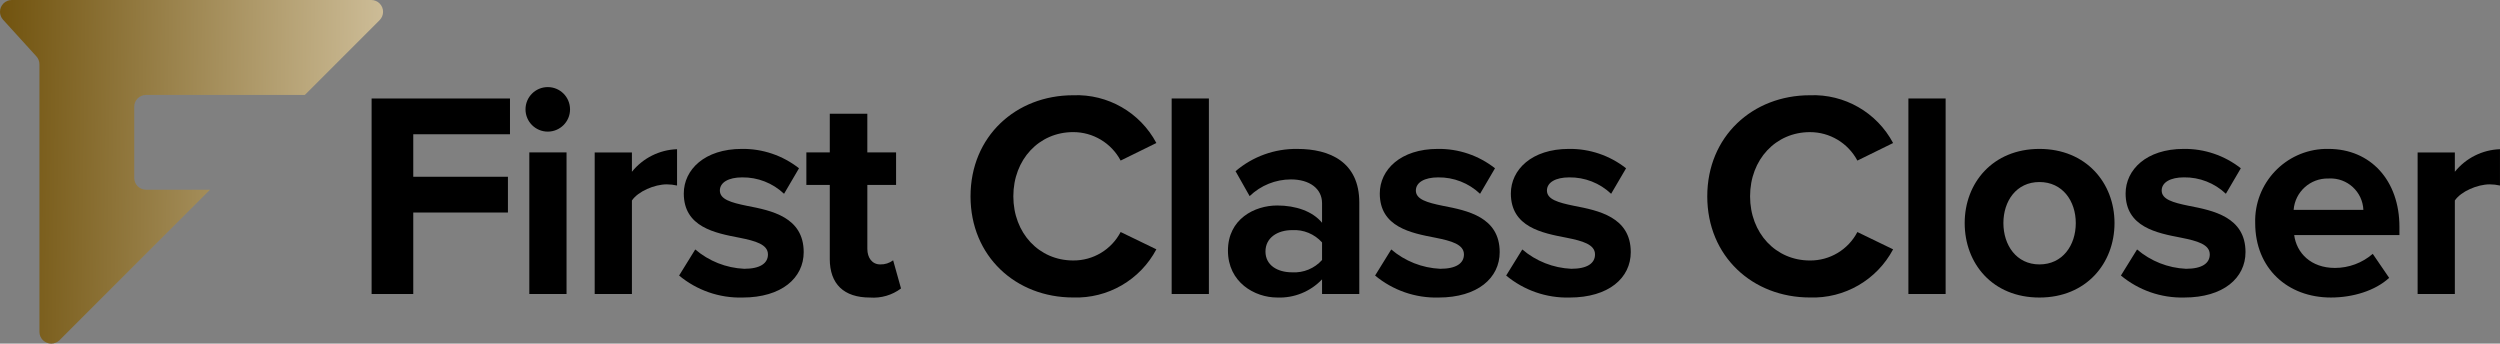 <?xml version="1.0" encoding="UTF-8"?><svg id="Ebene_1" xmlns="http://www.w3.org/2000/svg" xmlns:xlink="http://www.w3.org/1999/xlink" viewBox="0 0 1280 175.93"><rect x="0" y="0" width="1280" height="175.93" fill="#808080" stroke="none"/><defs><style>.cls-1{fill:url(#Unbenannter_Verlauf_3);}.cls-1,.cls-2{stroke-width:0px;}</style><linearGradient id="Unbenannter_Verlauf_3" x1="-147.74" y1="-2327.9" x2="-143.73" y2="-2327.95" gradientTransform="translate(11181.25 -157977.74) scale(75.69 -67.9)" gradientUnits="userSpaceOnUse"><stop offset="0" stop-color="#71530e"/><stop offset="1" stop-color="#fff6e2"/></linearGradient></defs><g id="Gruppe_70"><path id="Pfad_90" class="cls-1" d="m6.04,0C2.7,0,0,2.72,0,6.05c0,1.5.56,2.94,1.57,4.05l17.04,18.74c1.01,1.11,1.58,2.56,1.58,4.07v136.98c0,3.31,2.67,6,5.98,6.03h.12c1.59-.01,3.1-.65,4.22-1.77l77.02-77.02h-32.76c-3.34,0-6.04-2.7-6.04-6.04v-36.45h0c0-3.34,2.71-6.04,6.05-6.04h81.3l38.28-38.28c2.36-2.36,2.36-6.19,0-8.55-1.13-1.13-2.67-1.77-4.27-1.77H6.04Z"/><path id="Pfad_91" class="cls-2" d="m190.26,50.43v100.1h21.33v-41.72h48.47v-18.31h-48.47v-21.76h49.52v-18.31h-70.84Z"/><path id="Pfad_92" class="cls-2" d="m269.06,55.97c0-6.3,5.12-11.39,11.42-11.38,6.3,0,11.39,5.12,11.38,11.42,0,6.29-5.11,11.38-11.4,11.38-6.3,0-11.4-5.1-11.4-11.4,0,0,0-.01,0-.02m1.95,22.07h19.06v72.5h-19.06v-72.5Z"/><path id="Pfad_93" class="cls-2" d="m304.48,78.05h19.06v9.9c5.66-7.03,14.09-11.25,23.11-11.56v18.6c-1.72-.39-3.48-.6-5.25-.6-6.31,0-14.71,3.61-17.86,8.26v47.89h-19.06v-72.49Z"/><path id="Pfad_94" class="cls-2" d="m355.96,127.72c7.02,5.99,15.84,9.48,25.07,9.9,8.25,0,12.16-2.85,12.16-7.35,0-5.1-6.31-6.91-14.57-8.55-12.46-2.4-28.52-5.41-28.52-22.66,0-12.16,10.65-22.82,29.71-22.82,10.61-.15,20.94,3.36,29.28,9.92l-7.65,13.06c-5.79-5.49-13.49-8.51-21.47-8.4-6.91,0-11.4,2.55-11.4,6.74,0,4.51,5.7,6.16,13.8,7.81,12.46,2.4,29.12,5.7,29.12,23.72,0,13.2-11.26,23.25-31.37,23.25-11.81.3-23.33-3.7-32.42-11.26l8.26-13.35Z"/><path id="Pfad_95" class="cls-2" d="m424.85,132.53v-37.83h-11.99v-16.66h11.99v-19.82h19.22v19.82h14.72v16.66h-14.71v32.73c0,4.5,2.4,7.95,6.6,7.95,2.38.07,4.71-.67,6.61-2.1l4.03,14.41c-4.56,3.43-10.22,5.08-15.91,4.65-13.36,0-20.57-6.91-20.57-19.81"/><path id="Pfad_96" class="cls-2" d="m496.91,100.55c0-30.77,23.25-51.78,52.53-51.78,17.73-.71,34.29,8.79,42.62,24.45l-18.29,8.99c-4.78-8.99-14.14-14.6-24.32-14.57-17.41,0-30.62,13.95-30.62,32.86s13.2,32.86,30.62,32.86c10.2.1,19.6-5.53,24.32-14.57l18.29,8.86c-8.32,15.69-24.86,25.27-42.62,24.66-29.28,0-52.53-21.01-52.53-51.78"/><rect id="Rechteck_62" class="cls-2" x="599.89" y="50.42" width="19.06" height="100.11"/><path id="Pfad_97" class="cls-2" d="m676.89,143.03c-5.96,6.27-14.33,9.66-22.97,9.3-11.56,0-25.21-7.8-25.21-24.01s13.64-23.11,25.21-23.11c9.61,0,18.17,3,22.97,8.85v-10.05c0-7.35-6.3-12.15-15.91-12.15-7.9,0-15.48,3.07-21.17,8.55l-7.21-12.76c8.82-7.53,20.08-11.59,31.68-11.4,16.51,0,31.68,6.61,31.68,27.46v46.82h-19.07v-7.5Zm0-18.91c-3.88-4.32-9.51-6.64-15.31-6.3-7.51,0-13.66,3.89-13.66,10.95s6.15,10.66,13.66,10.66c5.8.34,11.43-1.98,15.31-6.31v-9Z"/><path id="Pfad_98" class="cls-2" d="m712.31,127.72c7.02,5.99,15.84,9.48,25.07,9.9,8.25,0,12.16-2.85,12.16-7.35,0-5.1-6.31-6.91-14.57-8.55-12.46-2.4-28.52-5.41-28.52-22.66,0-12.16,10.65-22.82,29.71-22.82,10.61-.15,20.94,3.36,29.28,9.92l-7.65,13.06c-5.79-5.49-13.49-8.51-21.47-8.4-6.91,0-11.4,2.55-11.4,6.74,0,4.51,5.7,6.16,13.8,7.81,12.46,2.4,29.12,5.7,29.12,23.72,0,13.2-11.25,23.25-31.37,23.25-11.81.3-23.33-3.7-32.42-11.26l8.26-13.35Z"/><path id="Pfad_99" class="cls-2" d="m779.41,127.72c7.03,6,15.85,9.48,25.08,9.9,8.25,0,12.16-2.85,12.16-7.35,0-5.1-6.31-6.91-14.57-8.55-12.46-2.4-28.52-5.41-28.52-22.66,0-12.16,10.65-22.82,29.71-22.82,10.61-.15,20.94,3.36,29.28,9.92l-7.65,13.06c-5.79-5.49-13.49-8.51-21.47-8.4-6.91,0-11.4,2.55-11.4,6.74,0,4.51,5.7,6.16,13.8,7.81,12.46,2.4,29.12,5.7,29.12,23.72,0,13.2-11.26,23.25-31.37,23.25-11.81.3-23.33-3.7-32.42-11.26l8.25-13.35Z"/><path id="Pfad_100" class="cls-2" d="m874.12,100.55c0-30.77,23.25-51.78,52.53-51.78,17.73-.71,34.29,8.8,42.62,24.46l-18.29,8.99c-4.78-8.99-14.14-14.6-24.32-14.57-17.41,0-30.62,13.95-30.62,32.86s13.2,32.86,30.62,32.86c10.2.1,19.6-5.53,24.32-14.57l18.29,8.86c-8.33,15.69-24.87,25.26-42.62,24.65-29.28,0-52.53-21.01-52.53-51.78"/><rect id="Rechteck_63" class="cls-2" x="977.1" y="50.42" width="19.06" height="100.11"/><path id="Pfad_101" class="cls-2" d="m1005.92,114.21c0-20.56,14.4-37.97,38.27-37.97s38.44,17.41,38.44,37.97-14.41,38.13-38.44,38.13-38.27-17.42-38.27-38.13m56.88,0c0-11.26-6.75-21.01-18.6-21.01s-18.46,9.76-18.46,21.01,6.61,21.17,18.46,21.17,18.6-9.76,18.6-21.17"/><path id="Pfad_102" class="cls-2" d="m1094.17,127.72c7.02,5.99,15.84,9.48,25.07,9.9,8.25,0,12.16-2.85,12.16-7.35,0-5.1-6.31-6.91-14.57-8.55-12.46-2.4-28.52-5.41-28.52-22.66,0-12.16,10.65-22.82,29.71-22.82,10.61-.15,20.94,3.36,29.28,9.92l-7.65,13.05c-5.79-5.49-13.49-8.51-21.47-8.4-6.91,0-11.4,2.55-11.4,6.74,0,4.51,5.7,6.16,13.8,7.81,12.46,2.4,29.12,5.7,29.12,23.72,0,13.2-11.26,23.25-31.37,23.25-11.81.3-23.33-3.7-32.42-11.26l8.26-13.34Z"/><path id="Pfad_103" class="cls-2" d="m1192.18,76.24c21.61,0,36.33,16.2,36.33,39.92v4.21h-53.88c1.2,9.15,8.55,16.81,20.86,16.81,7.11,0,13.98-2.56,19.36-7.21l8.4,12.3c-7.2,6.61-18.6,10.06-29.86,10.06-22.07,0-38.73-14.86-38.73-38.13-.6-20.37,15.43-37.36,35.79-37.96.57-.02,1.15-.02,1.72,0m-17.85,31.22h35.73c-.39-9.27-8.21-16.46-17.48-16.08l-.38.02c-9.28-.26-17.14,6.81-17.85,16.06"/><path id="Pfad_104" class="cls-2" d="m1237.82,78.05h19.06v9.9c5.66-7.03,14.09-11.25,23.11-11.56v18.6c-1.72-.39-3.48-.6-5.25-.6-6.31,0-14.71,3.61-17.86,8.26v47.89h-19.06v-72.49Z"/></g></svg>